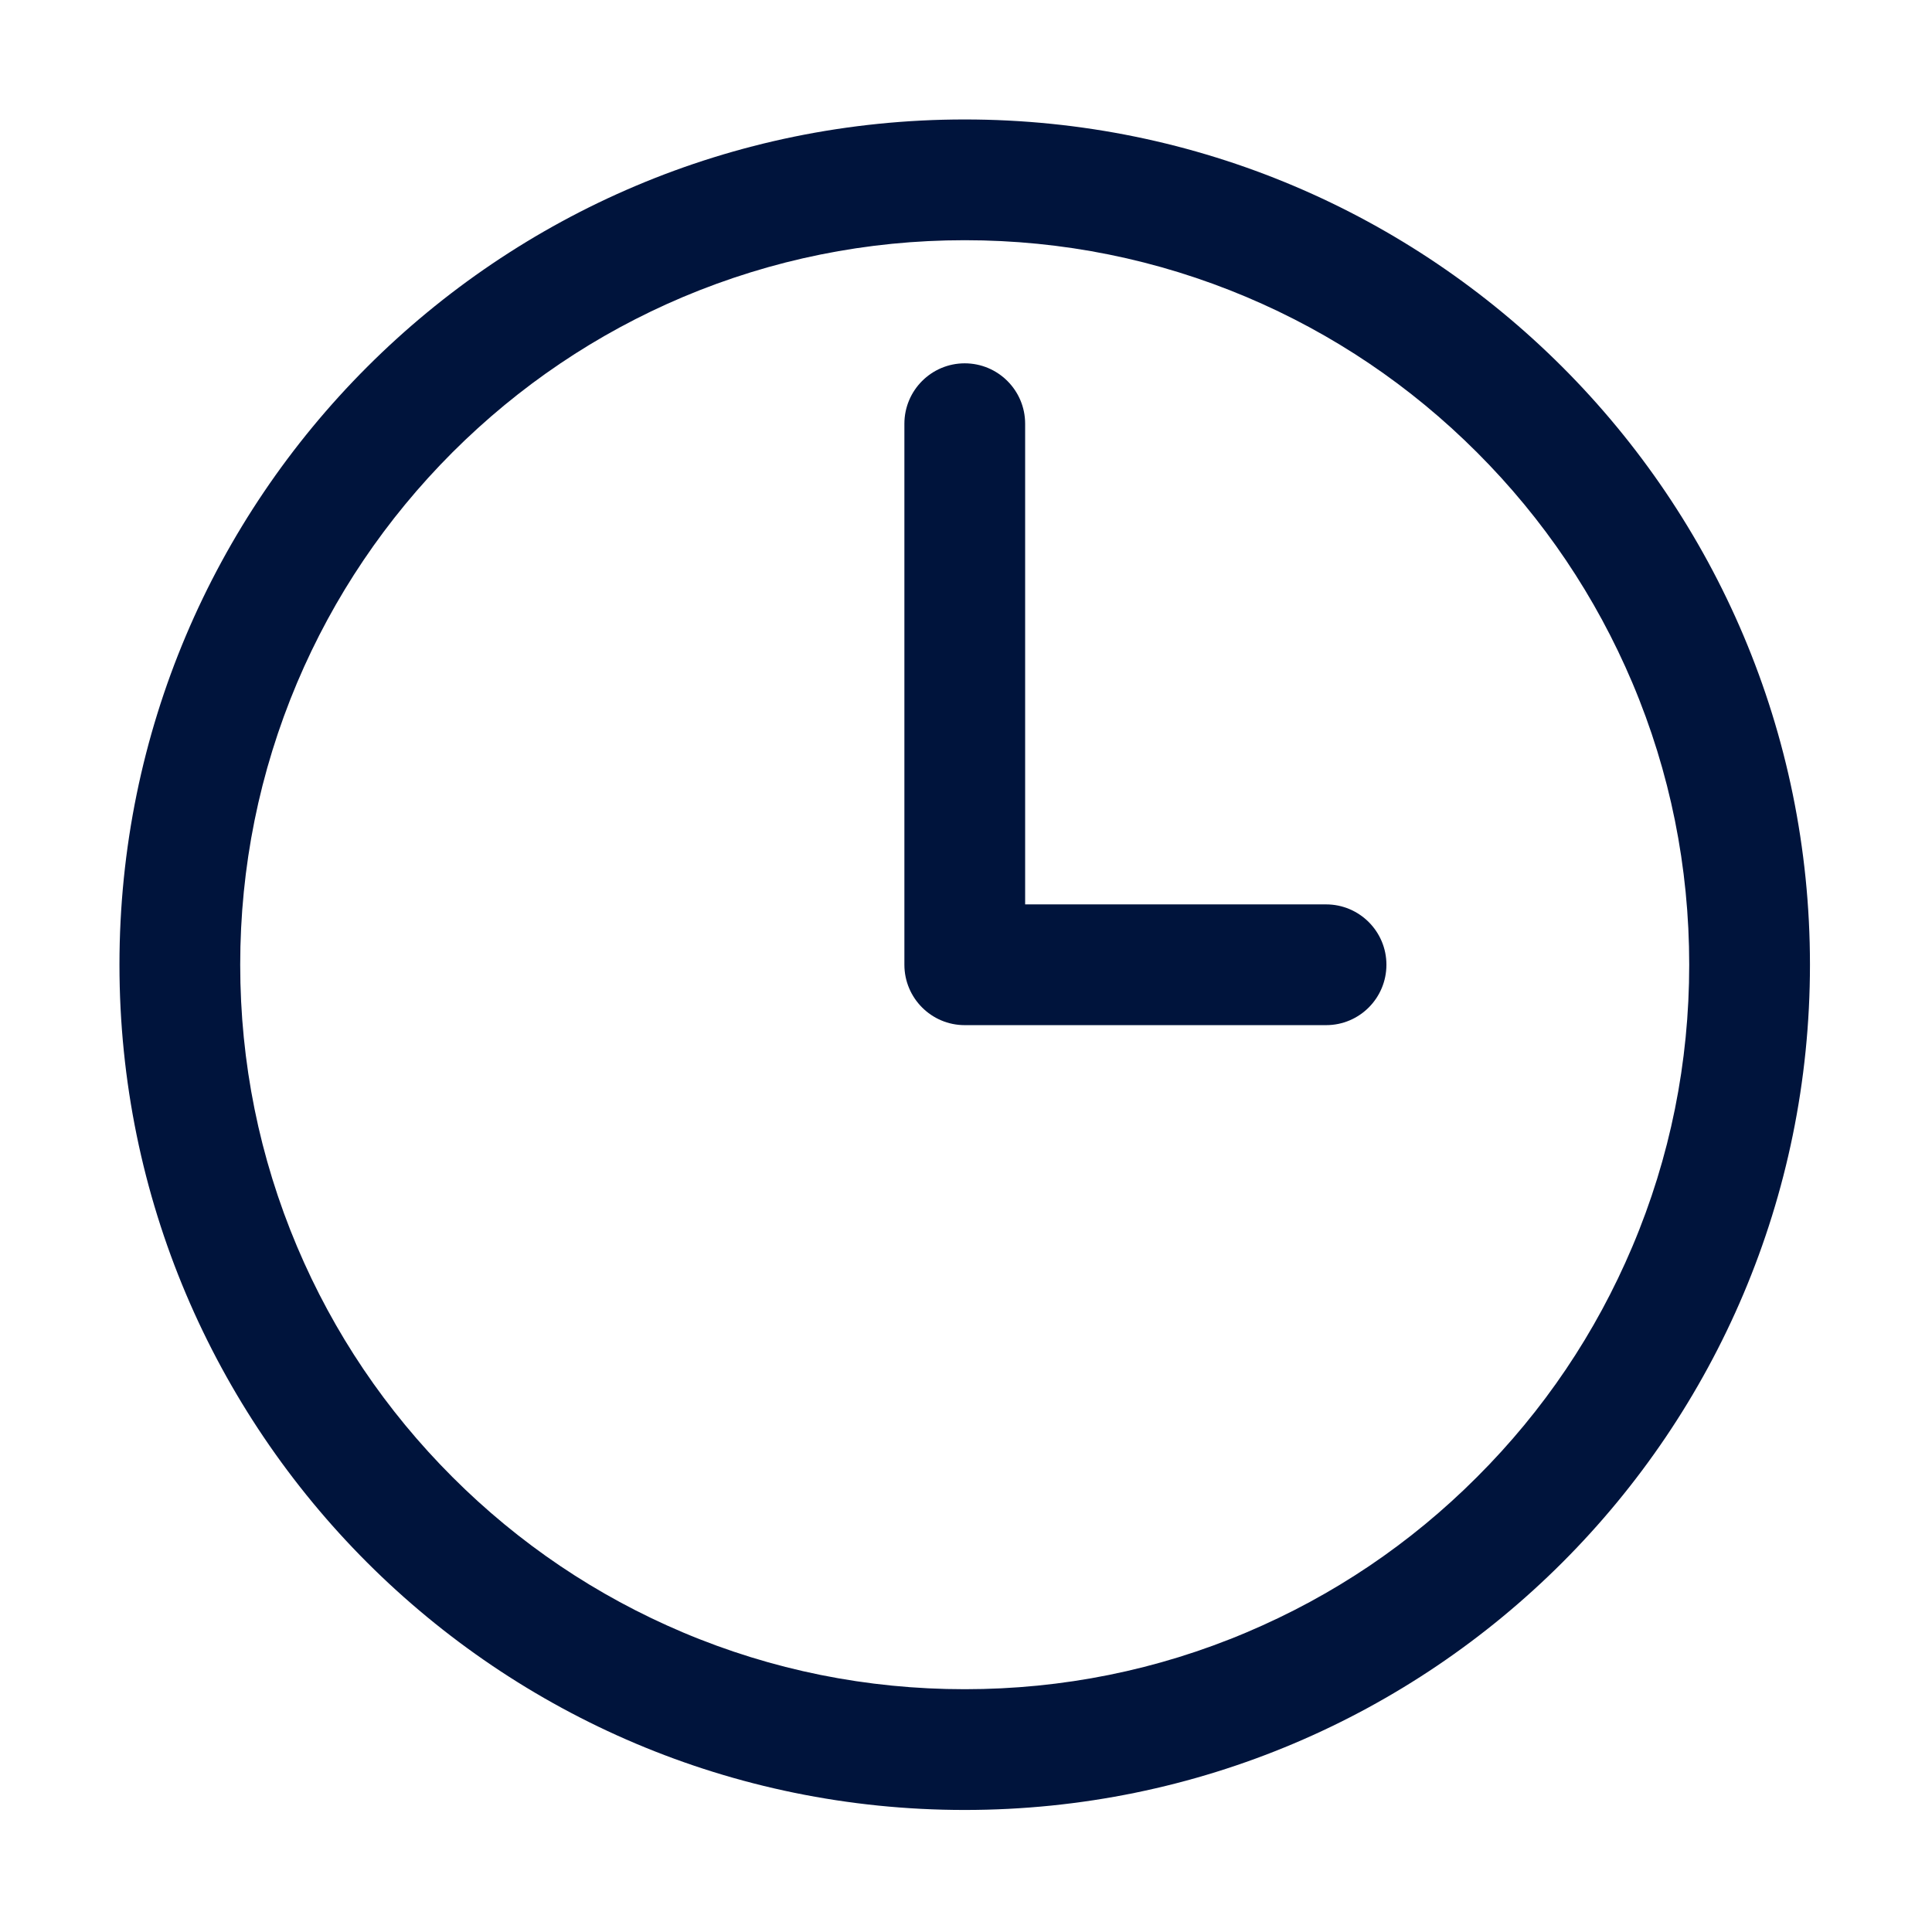 <svg width="18" height="18" viewBox="0 0 18 18" fill="none" xmlns="http://www.w3.org/2000/svg">
<path d="M8.988 2.238C9.9 2.238 10.784 2.417 11.615 2.768C12.419 3.108 13.141 3.595 13.761 4.215C14.382 4.836 14.868 5.558 15.208 6.361C15.56 7.193 15.738 8.077 15.738 8.988C15.738 9.9 15.56 10.784 15.208 11.615C14.868 12.419 14.382 13.141 13.761 13.761C13.141 14.382 12.419 14.868 11.615 15.208C10.784 15.56 9.9 15.738 8.988 15.738C8.077 15.738 7.193 15.56 6.361 15.208C5.558 14.868 4.836 14.382 4.215 13.761C3.595 13.141 3.108 12.419 2.768 11.615C2.417 10.784 2.238 9.9 2.238 8.988C2.238 8.077 2.417 7.193 2.768 6.361C3.108 5.558 3.595 4.836 4.215 4.215C4.836 3.595 5.558 3.108 6.361 2.768C7.193 2.417 8.077 2.238 8.988 2.238ZM8.988 1.113C4.639 1.113 1.113 4.639 1.113 8.988C1.113 13.338 4.639 16.863 8.988 16.863C13.338 16.863 16.863 13.338 16.863 8.988C16.863 4.639 13.338 1.113 8.988 1.113Z" fill="#00143C"/>
<path d="M12.355 9.551H8.988C8.678 9.551 8.426 9.299 8.426 8.988V3.948C8.426 3.637 8.678 3.385 8.988 3.385C9.299 3.385 9.551 3.637 9.551 3.948V8.426H12.355C12.665 8.426 12.917 8.678 12.917 8.988C12.917 9.299 12.666 9.551 12.355 9.551Z" fill="#00143C"/>
</svg>
